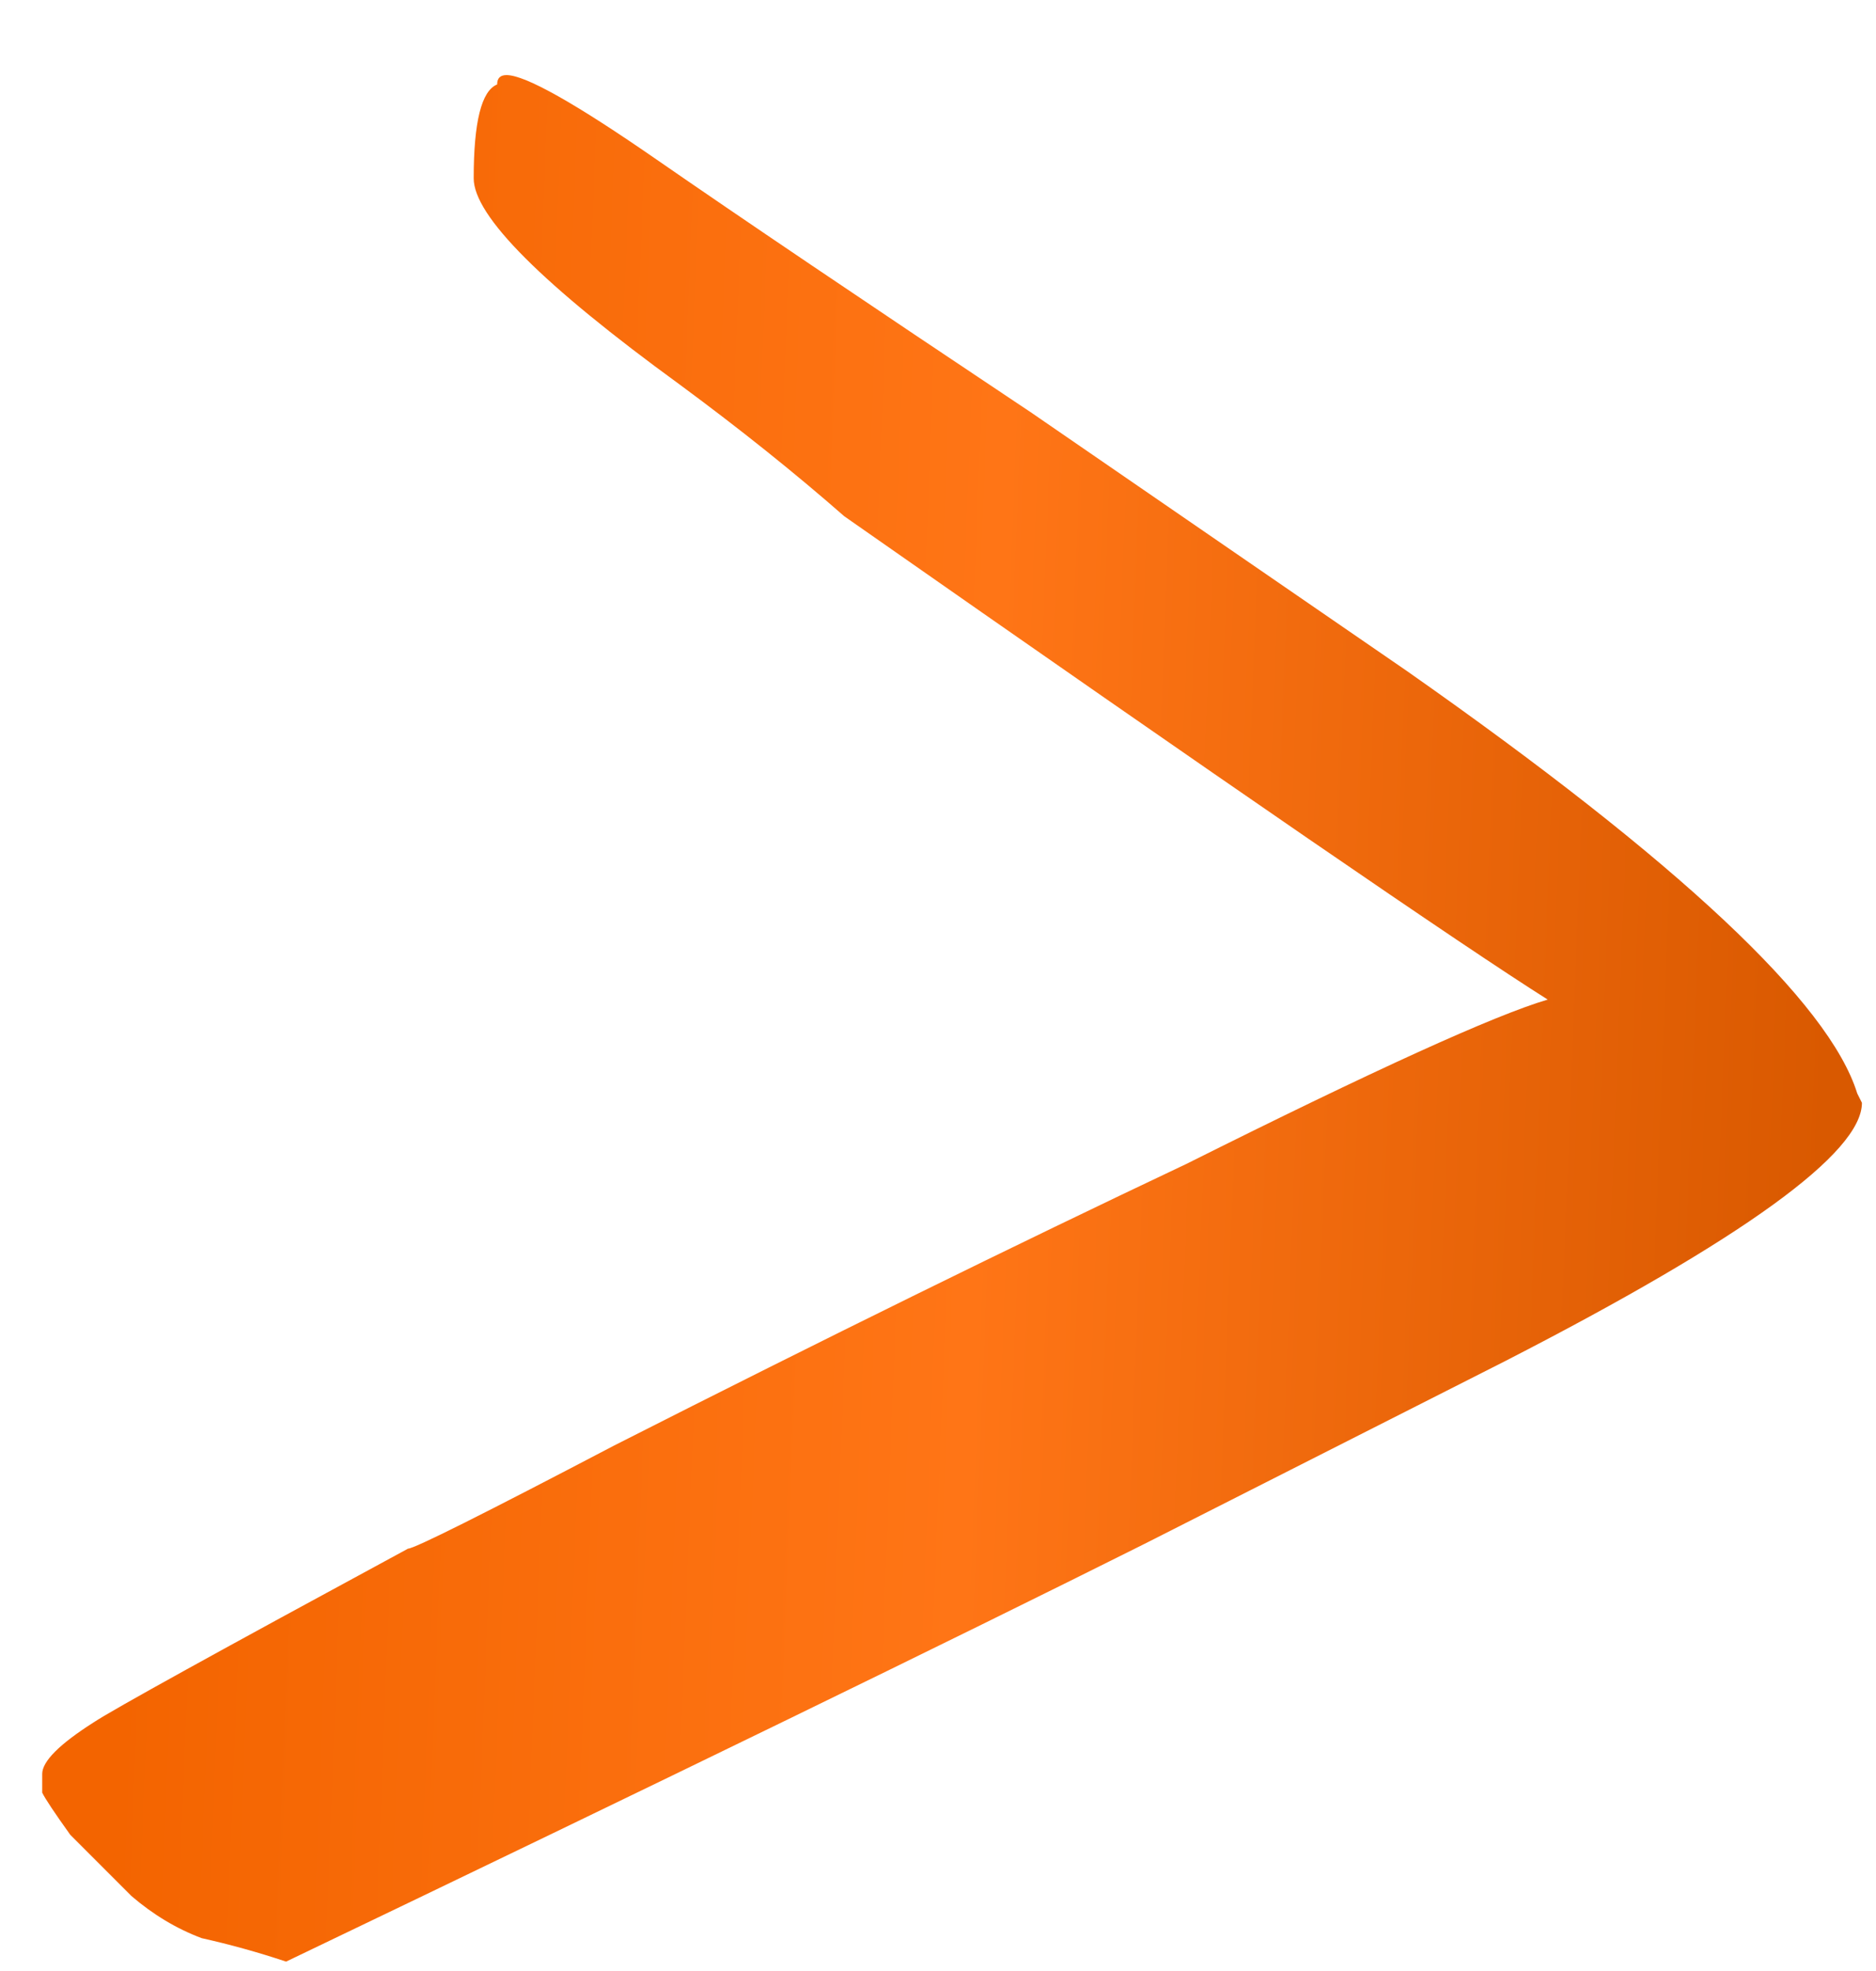<?xml version="1.0" encoding="UTF-8"?> <svg xmlns="http://www.w3.org/2000/svg" width="20" height="21" viewBox="0 0 20 21" fill="none"> <path d="M3.05 20.9C2.75 20.8 2.45 20.717 2.15 20.65C1.883 20.55 1.633 20.4 1.4 20.2C1.167 19.967 0.95 19.75 0.75 19.55C0.583 19.317 0.483 19.167 0.45 19.1C0.45 19 0.45 18.933 0.45 18.9C0.45 18.767 0.633 18.583 1 18.35C1.2 18.217 2.317 17.6 4.35 16.5C4.417 16.5 5.15 16.133 6.55 15.4C8.783 14.267 10.817 13.267 12.65 12.4C14.65 11.4 15.933 10.817 16.5 10.65C15.6 10.083 13.1 8.367 9 5.5C8.467 5.033 7.883 4.567 7.25 4.1C5.783 3.033 5.05 2.3 5.05 1.9C5.05 1.3 5.133 0.967 5.3 0.9C5.3 0.833 5.333 0.8 5.4 0.8C5.6 0.8 6.133 1.1 7 1.7C7.867 2.3 9.2 3.2 11 4.4L15 7.15C17.9 9.183 19.5 10.683 19.8 11.65L19.85 11.75C19.85 12.283 18.583 13.2 16.05 14.5L12.2 16.45C10.133 17.483 7.083 18.967 3.05 20.9Z" fill="url(#paint0_linear_83_3)"></path> <defs> <linearGradient id="paint0_linear_83_3" x1="1.891" y1="0.8" x2="19.887" y2="1.514" gradientUnits="userSpaceOnUse"> <stop stop-color="#F36400"></stop> <stop offset="0.498" stop-color="#FF7516"></stop> <stop offset="1" stop-color="#D95900"></stop> </linearGradient> </defs> </svg> 